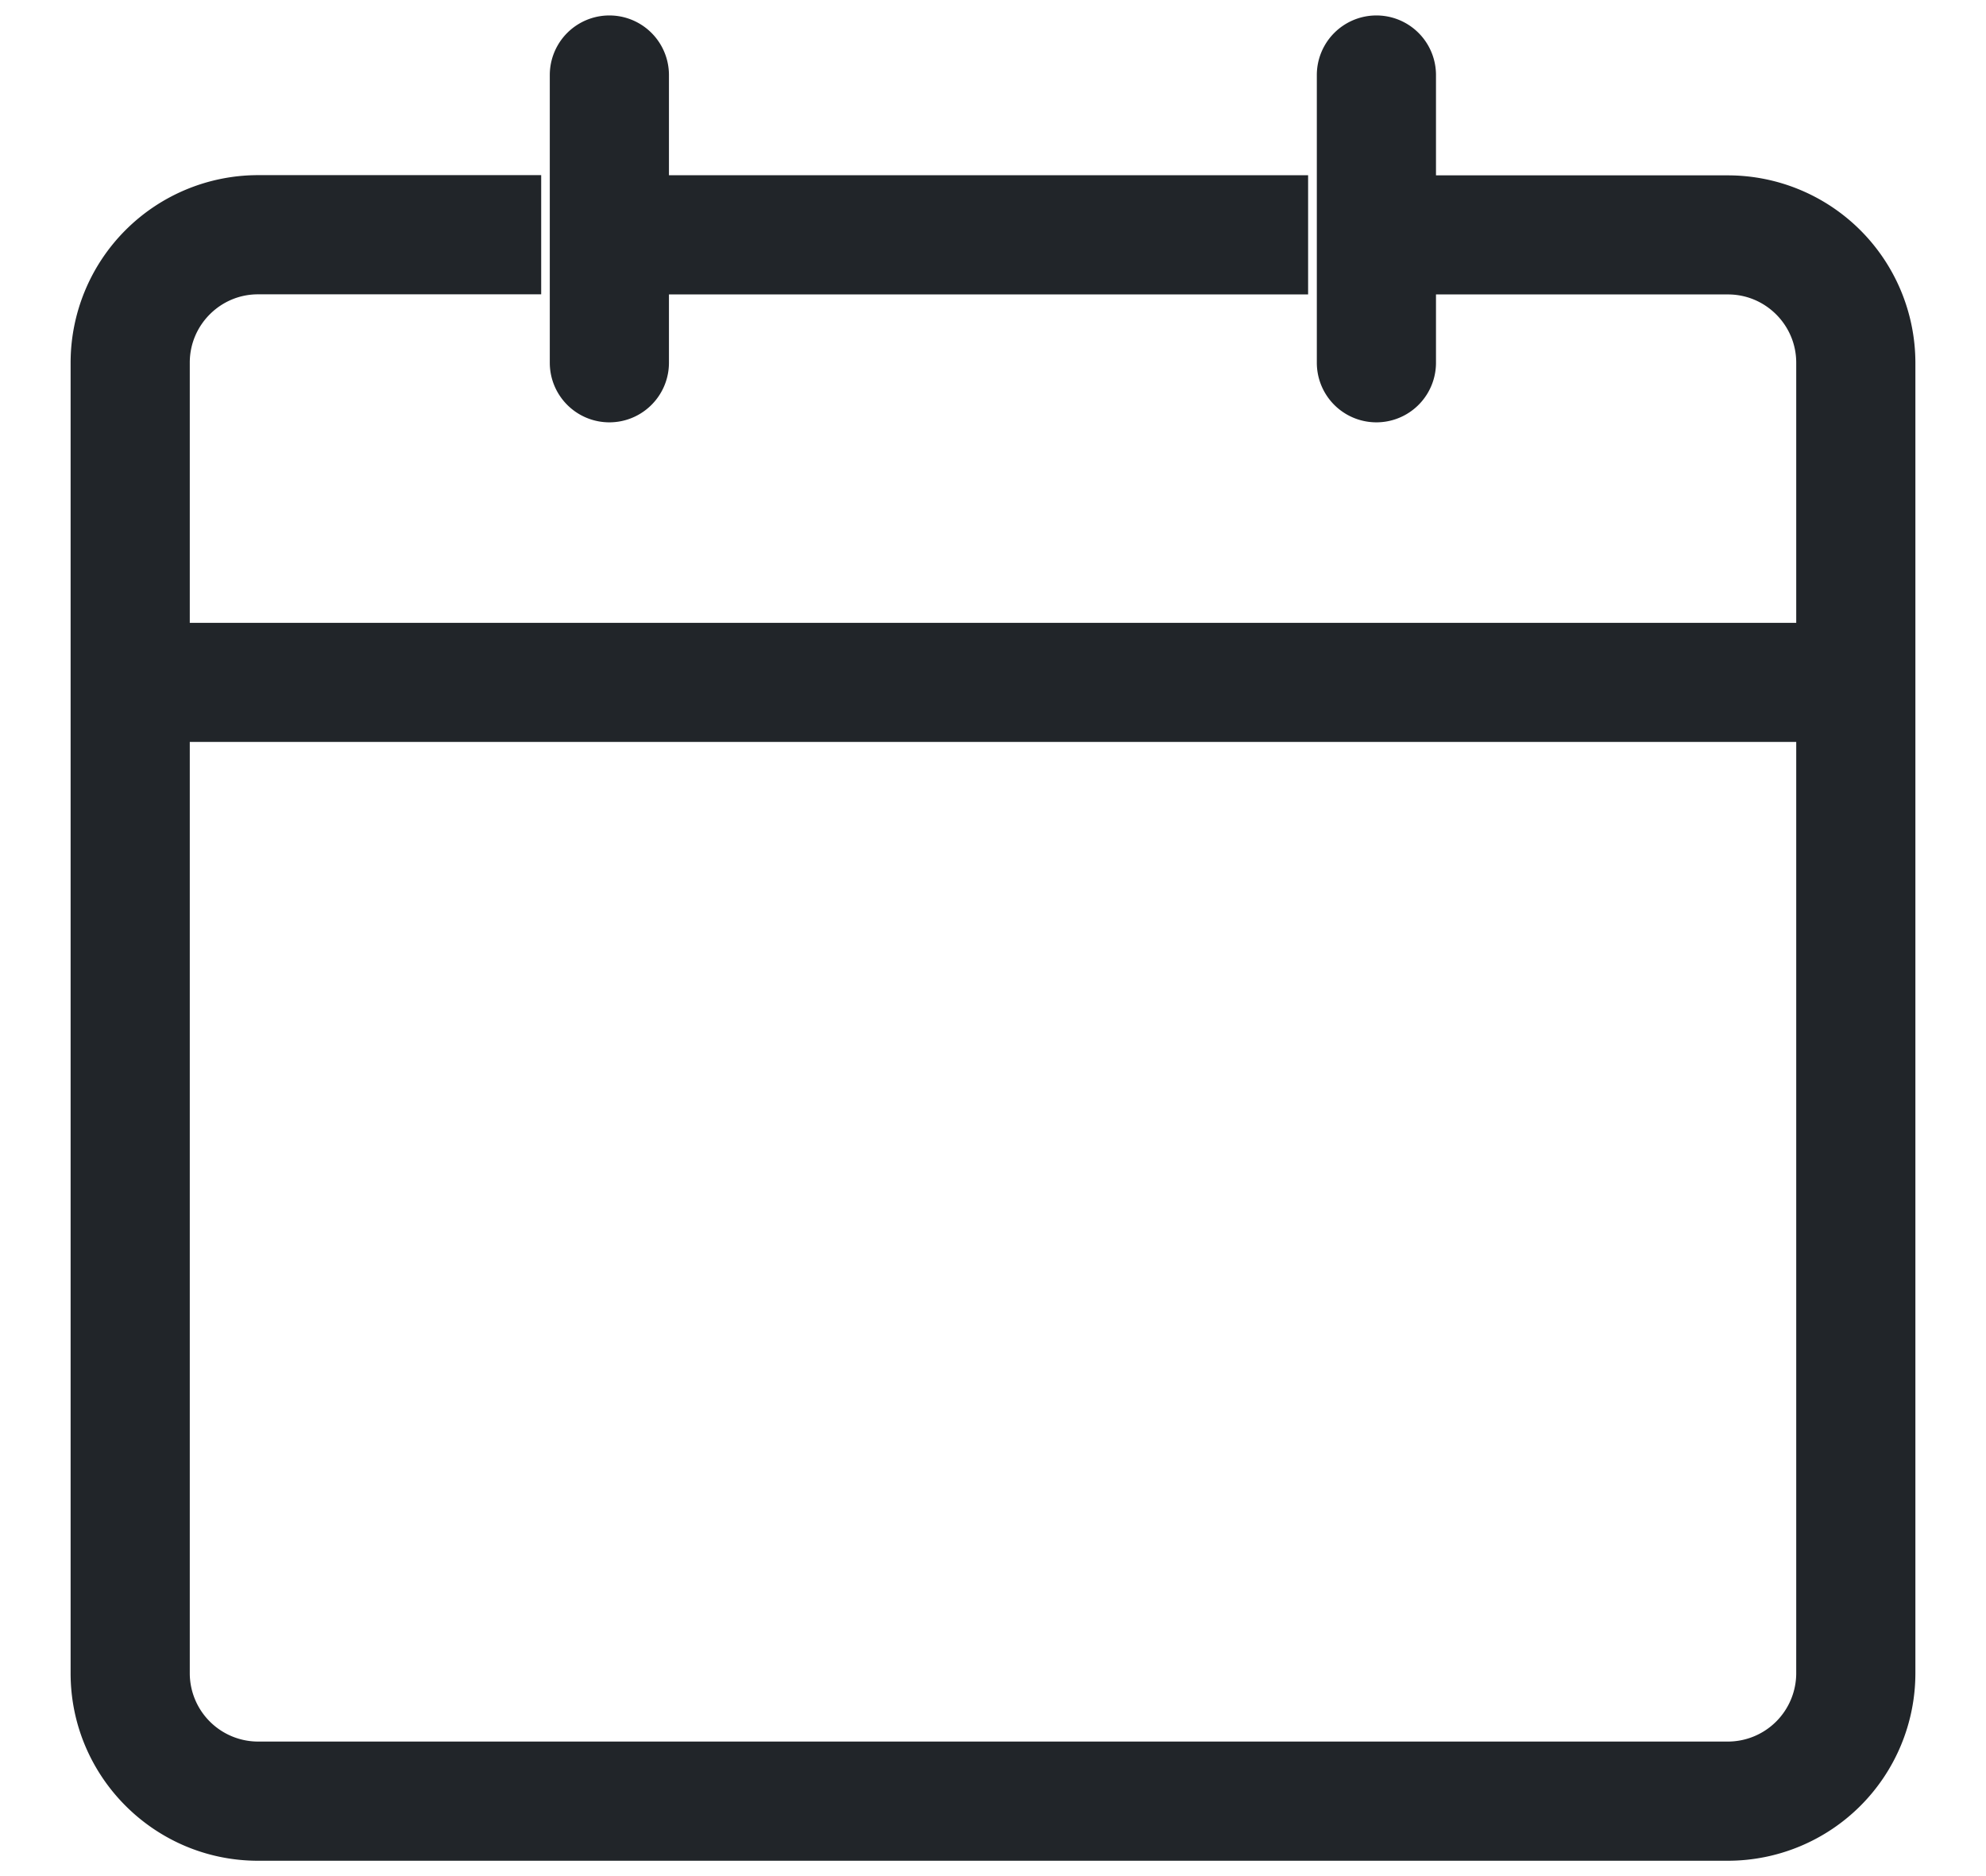 <svg width="18" height="17" fill="none" xmlns="http://www.w3.org/2000/svg"><path d="M15.661 1.839h-2.896V.68a.29.29 0 10-.58 0v2.607a.29.29 0 10.58 0v-.869h2.896c.48 0 .869.39.869.869v2.607H1.47V3.286c0-.48.39-.869.868-.869h2.317v-.58H2.338A1.45 1.45 0 00.89 3.288v11.875c0 .798.65 1.448 1.448 1.448h13.324a1.45 1.45 0 001.448-1.448V3.287a1.45 1.45 0 00-1.449-1.448h0zm.869 13.322a.87.87 0 01-.869.87H2.338a.87.87 0 01-.868-.87V6.473h15.06v8.689h0z" fill="#212529" stroke="#212529" stroke-width=".5"/><path d="M5.523 3.577c.16 0 .29-.13.29-.29v-.869h5.793v-.58H5.813V.68a.29.29 0 10-.58 0v2.607c0 .16.13.29.29.29v0z" fill="#212529" stroke="#212529" stroke-width=".5"/></svg>